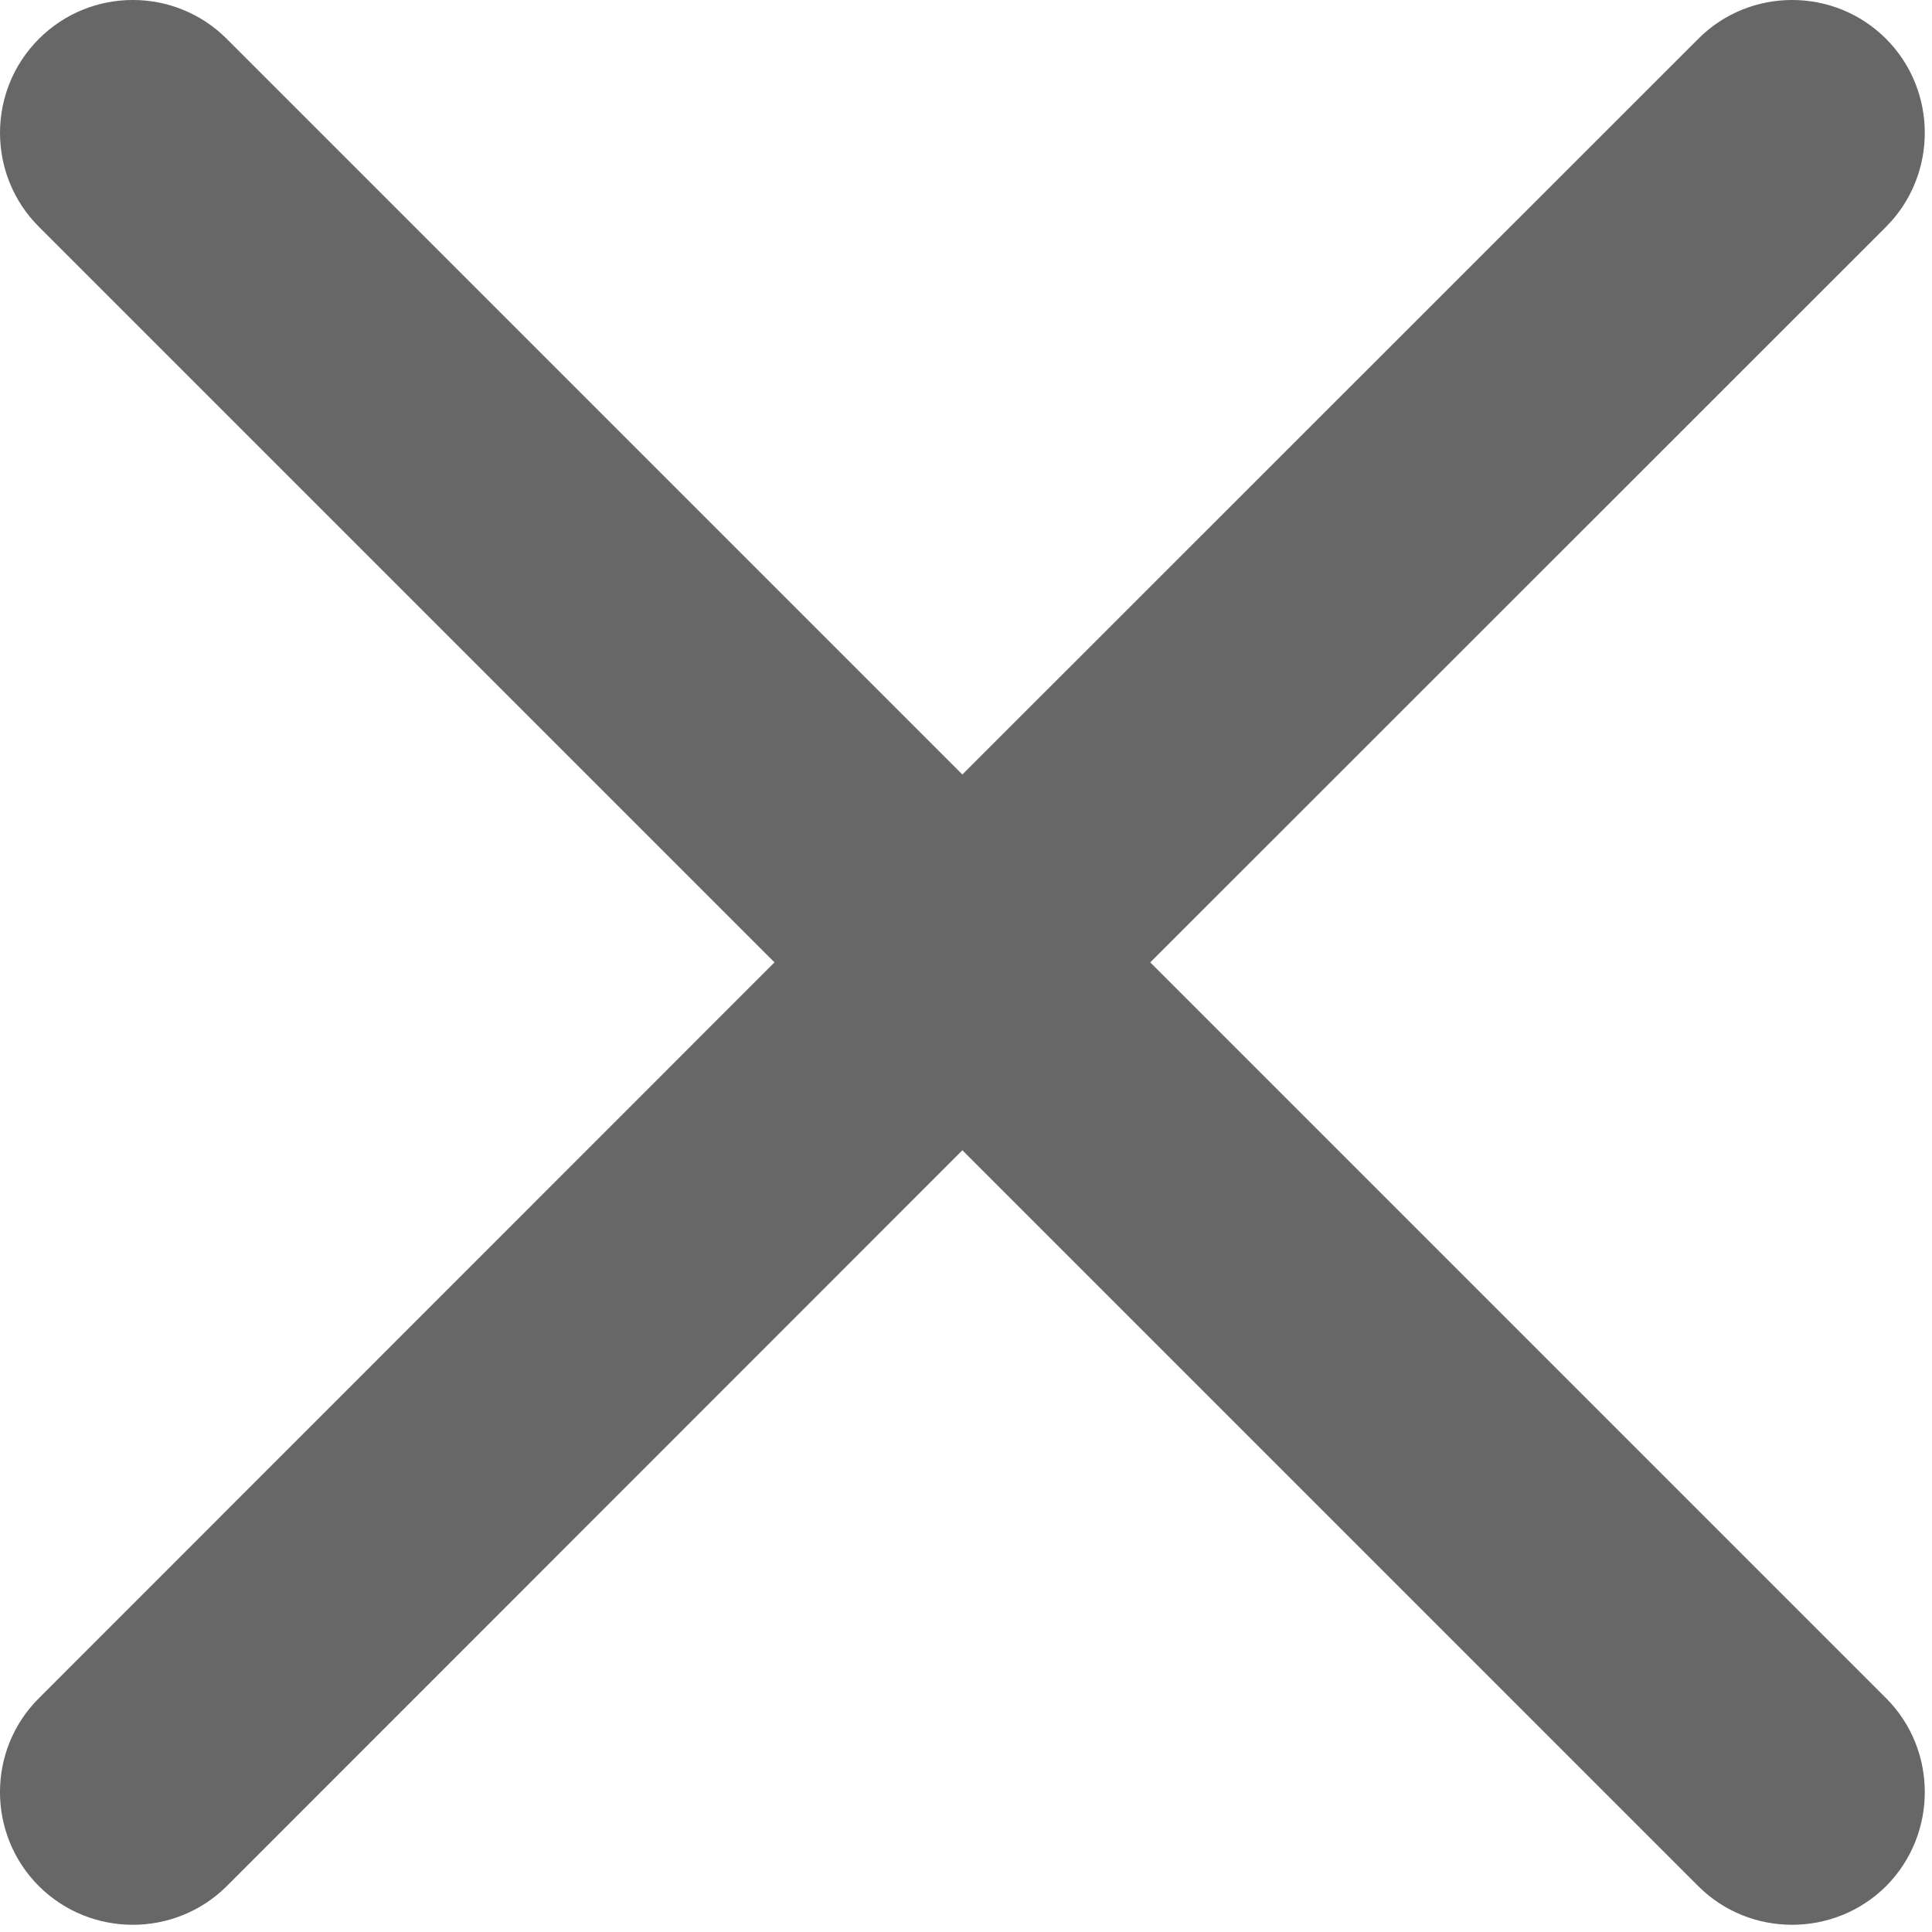 <?xml version="1.0" encoding="UTF-8" standalone="no"?>
<svg width="32px" height="32px" viewBox="0 0 32 32" version="1.1" xmlns="http://www.w3.org/2000/svg" xmlns:xlink="http://www.w3.org/1999/xlink" xmlns:sketch="http://www.bohemiancoding.com/sketch/ns">
    <!-- Generator: Sketch 3.4 (15588) - http://www.bohemiancoding.com/sketch -->
    <title>Shape</title>
    <desc>Created with Sketch.</desc>
    <defs></defs>
    <g id="Forms" stroke="none" stroke-width="1" fill="none" fill-rule="evenodd" sketch:type="MSPage">
        <g id="RQS_v5_expert_form" sketch:type="MSArtboardGroup" transform="translate(-696, -40)" fill="#676767">
            <g id="cross-mark1" sketch:type="MSLayerGroup" transform="translate(696, 40)">
                <g id="Group" sketch:type="MSShapeGroup">
                    <path d="M19.052,15.94 L31.24,3.756 C32.094,2.897 32.094,1.502 31.24,0.644 C30.382,-0.215 28.982,-0.215 28.128,0.644 L15.94,12.828 L3.756,0.644 C2.897,-0.215 1.502,-0.215 0.644,0.644 C-0.214,1.502 -0.215,2.898 0.644,3.756 L12.828,15.94 L0.644,28.128 C-0.215,28.982 -0.215,30.382 0.644,31.24 C1.502,32.094 2.898,32.094 3.756,31.24 L15.94,19.052 L28.128,31.24 C28.982,32.094 30.382,32.094 31.24,31.24 C32.094,30.382 32.094,28.982 31.24,28.128 L19.052,15.94 L19.052,15.94 Z" id="Shape"></path>
                </g>
            </g>
        </g>
    </g>
</svg>